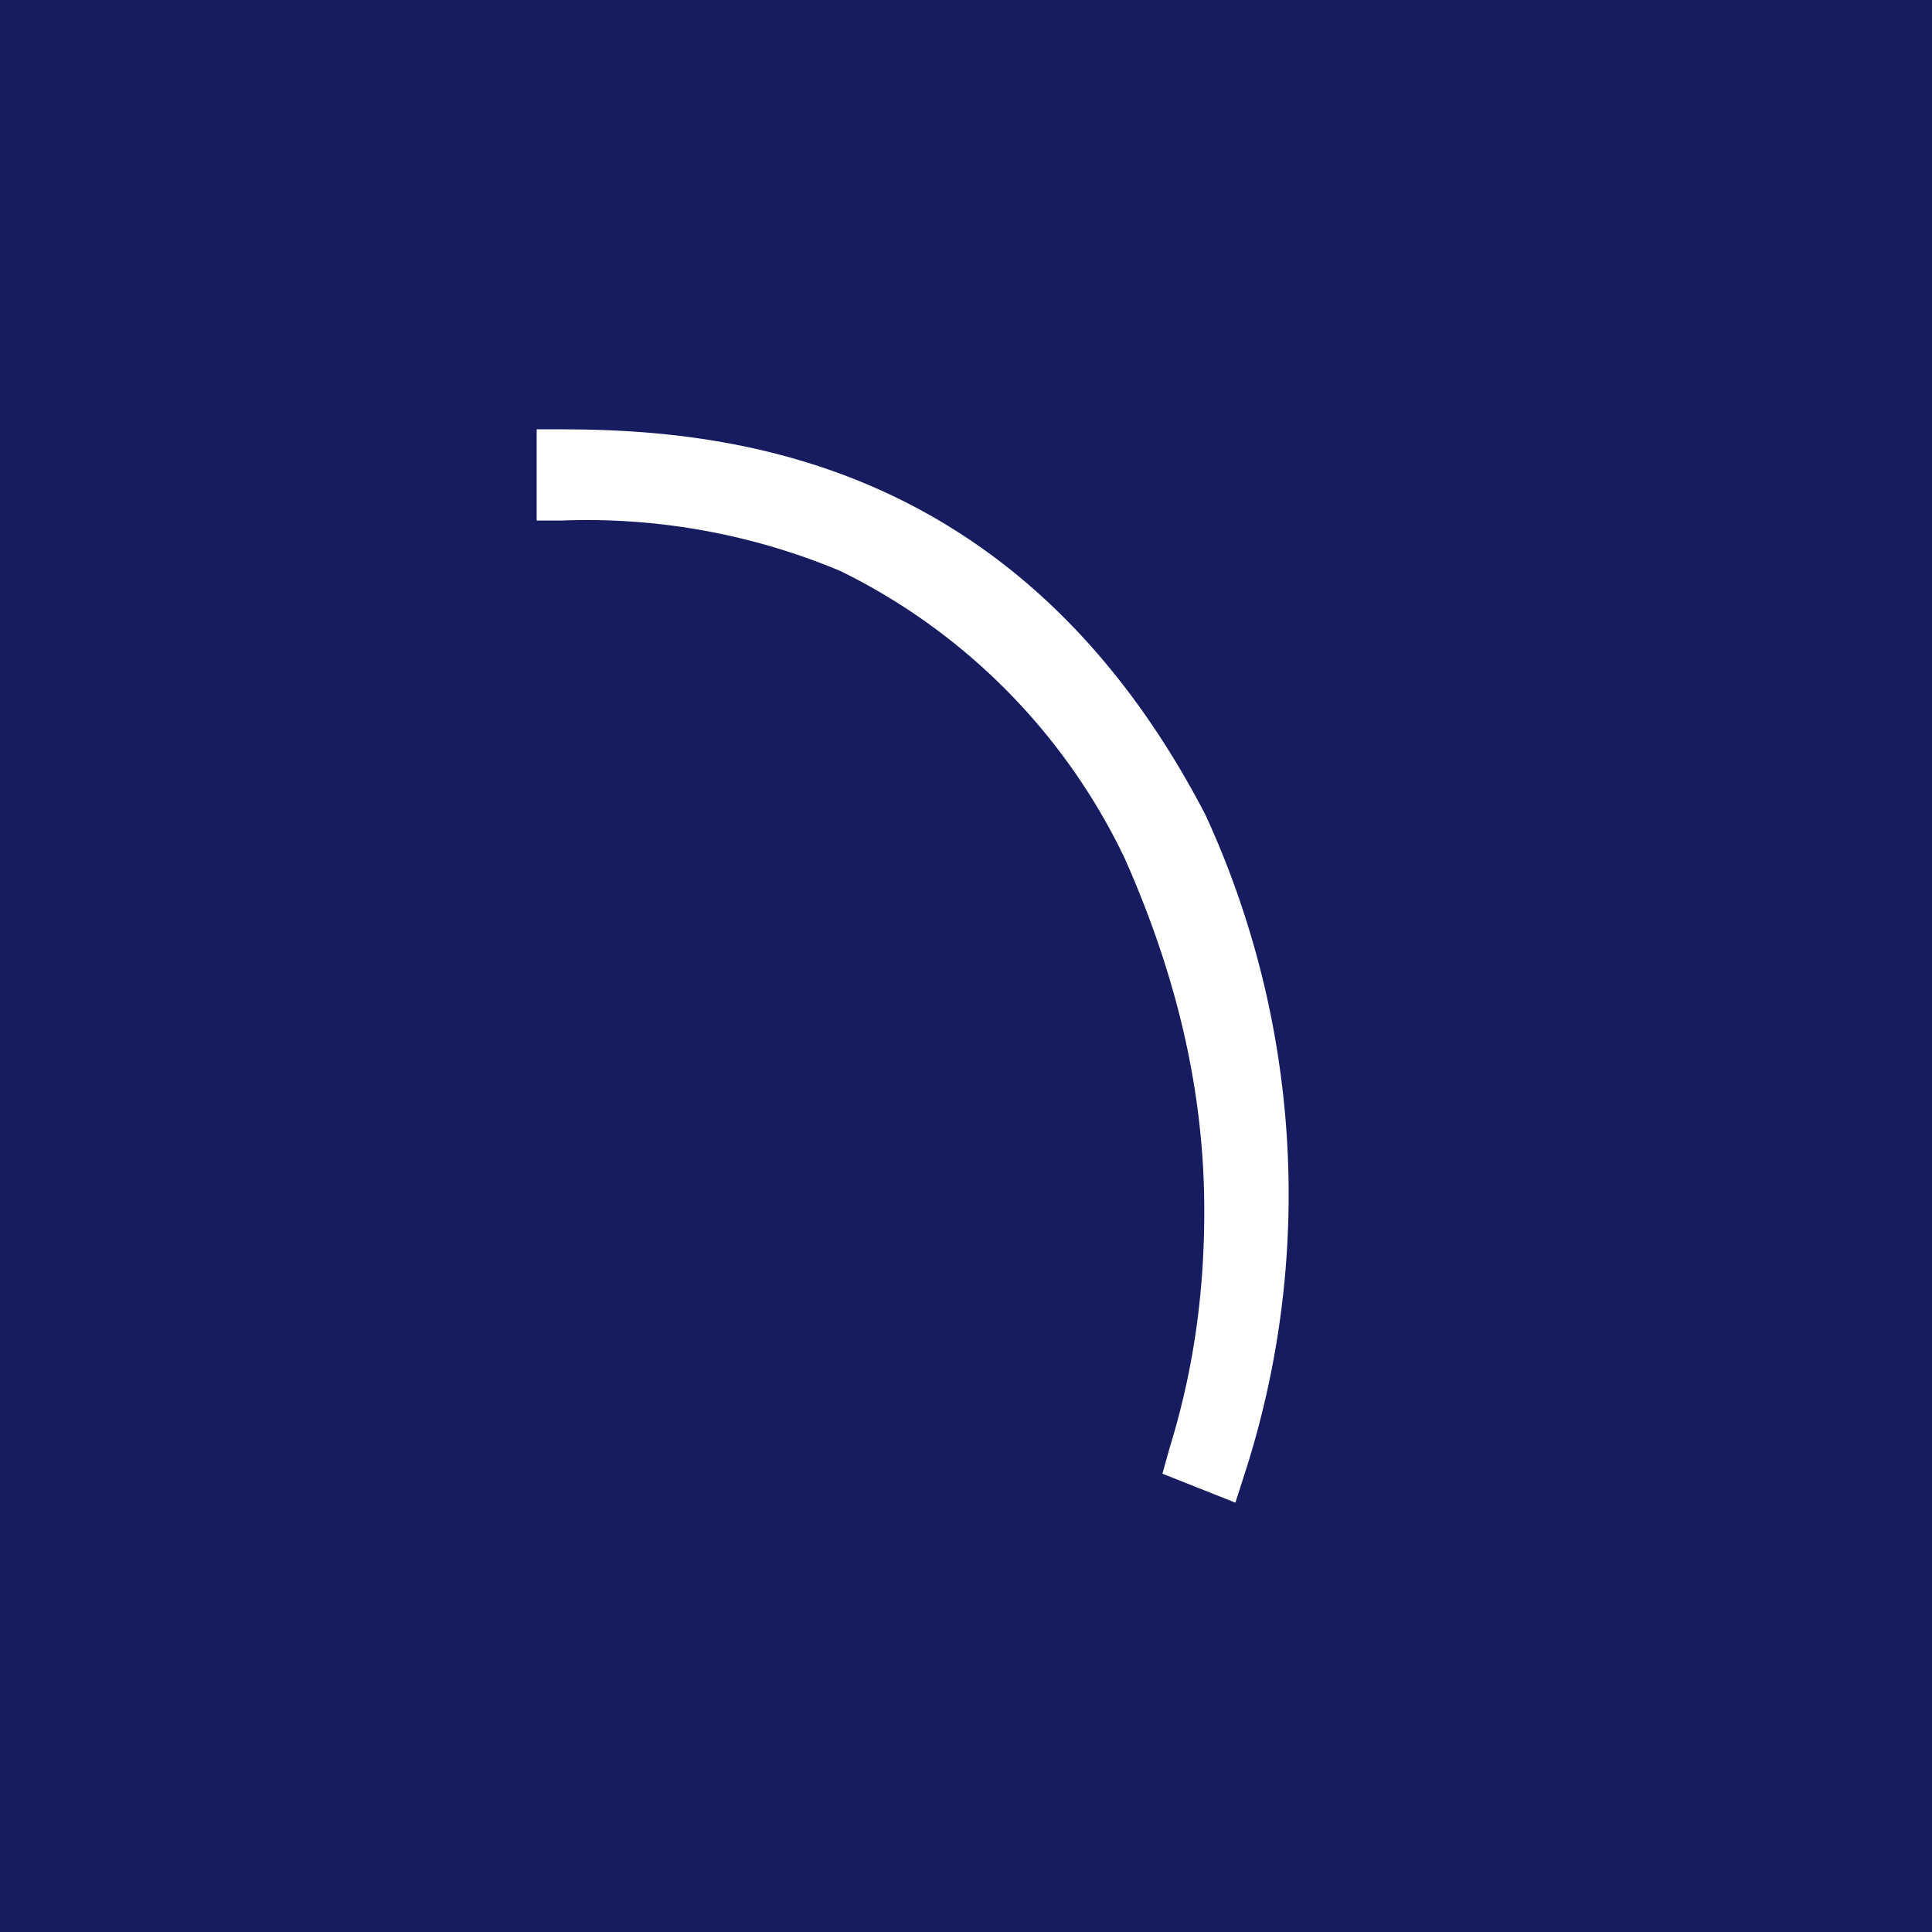<!-- by TradingView --><svg width="18" height="18" viewBox="0 0 18 18" xmlns="http://www.w3.org/2000/svg"><path fill="#171C60" d="M0 0h18v18H0z"/><path d="M5 4h.23c1.64 0 4.3.32 6 3.59a8.46 8.46 0 0 1 .36 6.16l-.08.25-.68-.27.07-.25c.24-.78.32-1.51.32-2.2 0-1.14-.27-2.22-.74-3.28a5.73 5.73 0 0 0-2.65-2.68 6.11 6.11 0 0 0-2.6-.47H5V4Z" fill="#fff"/></svg>